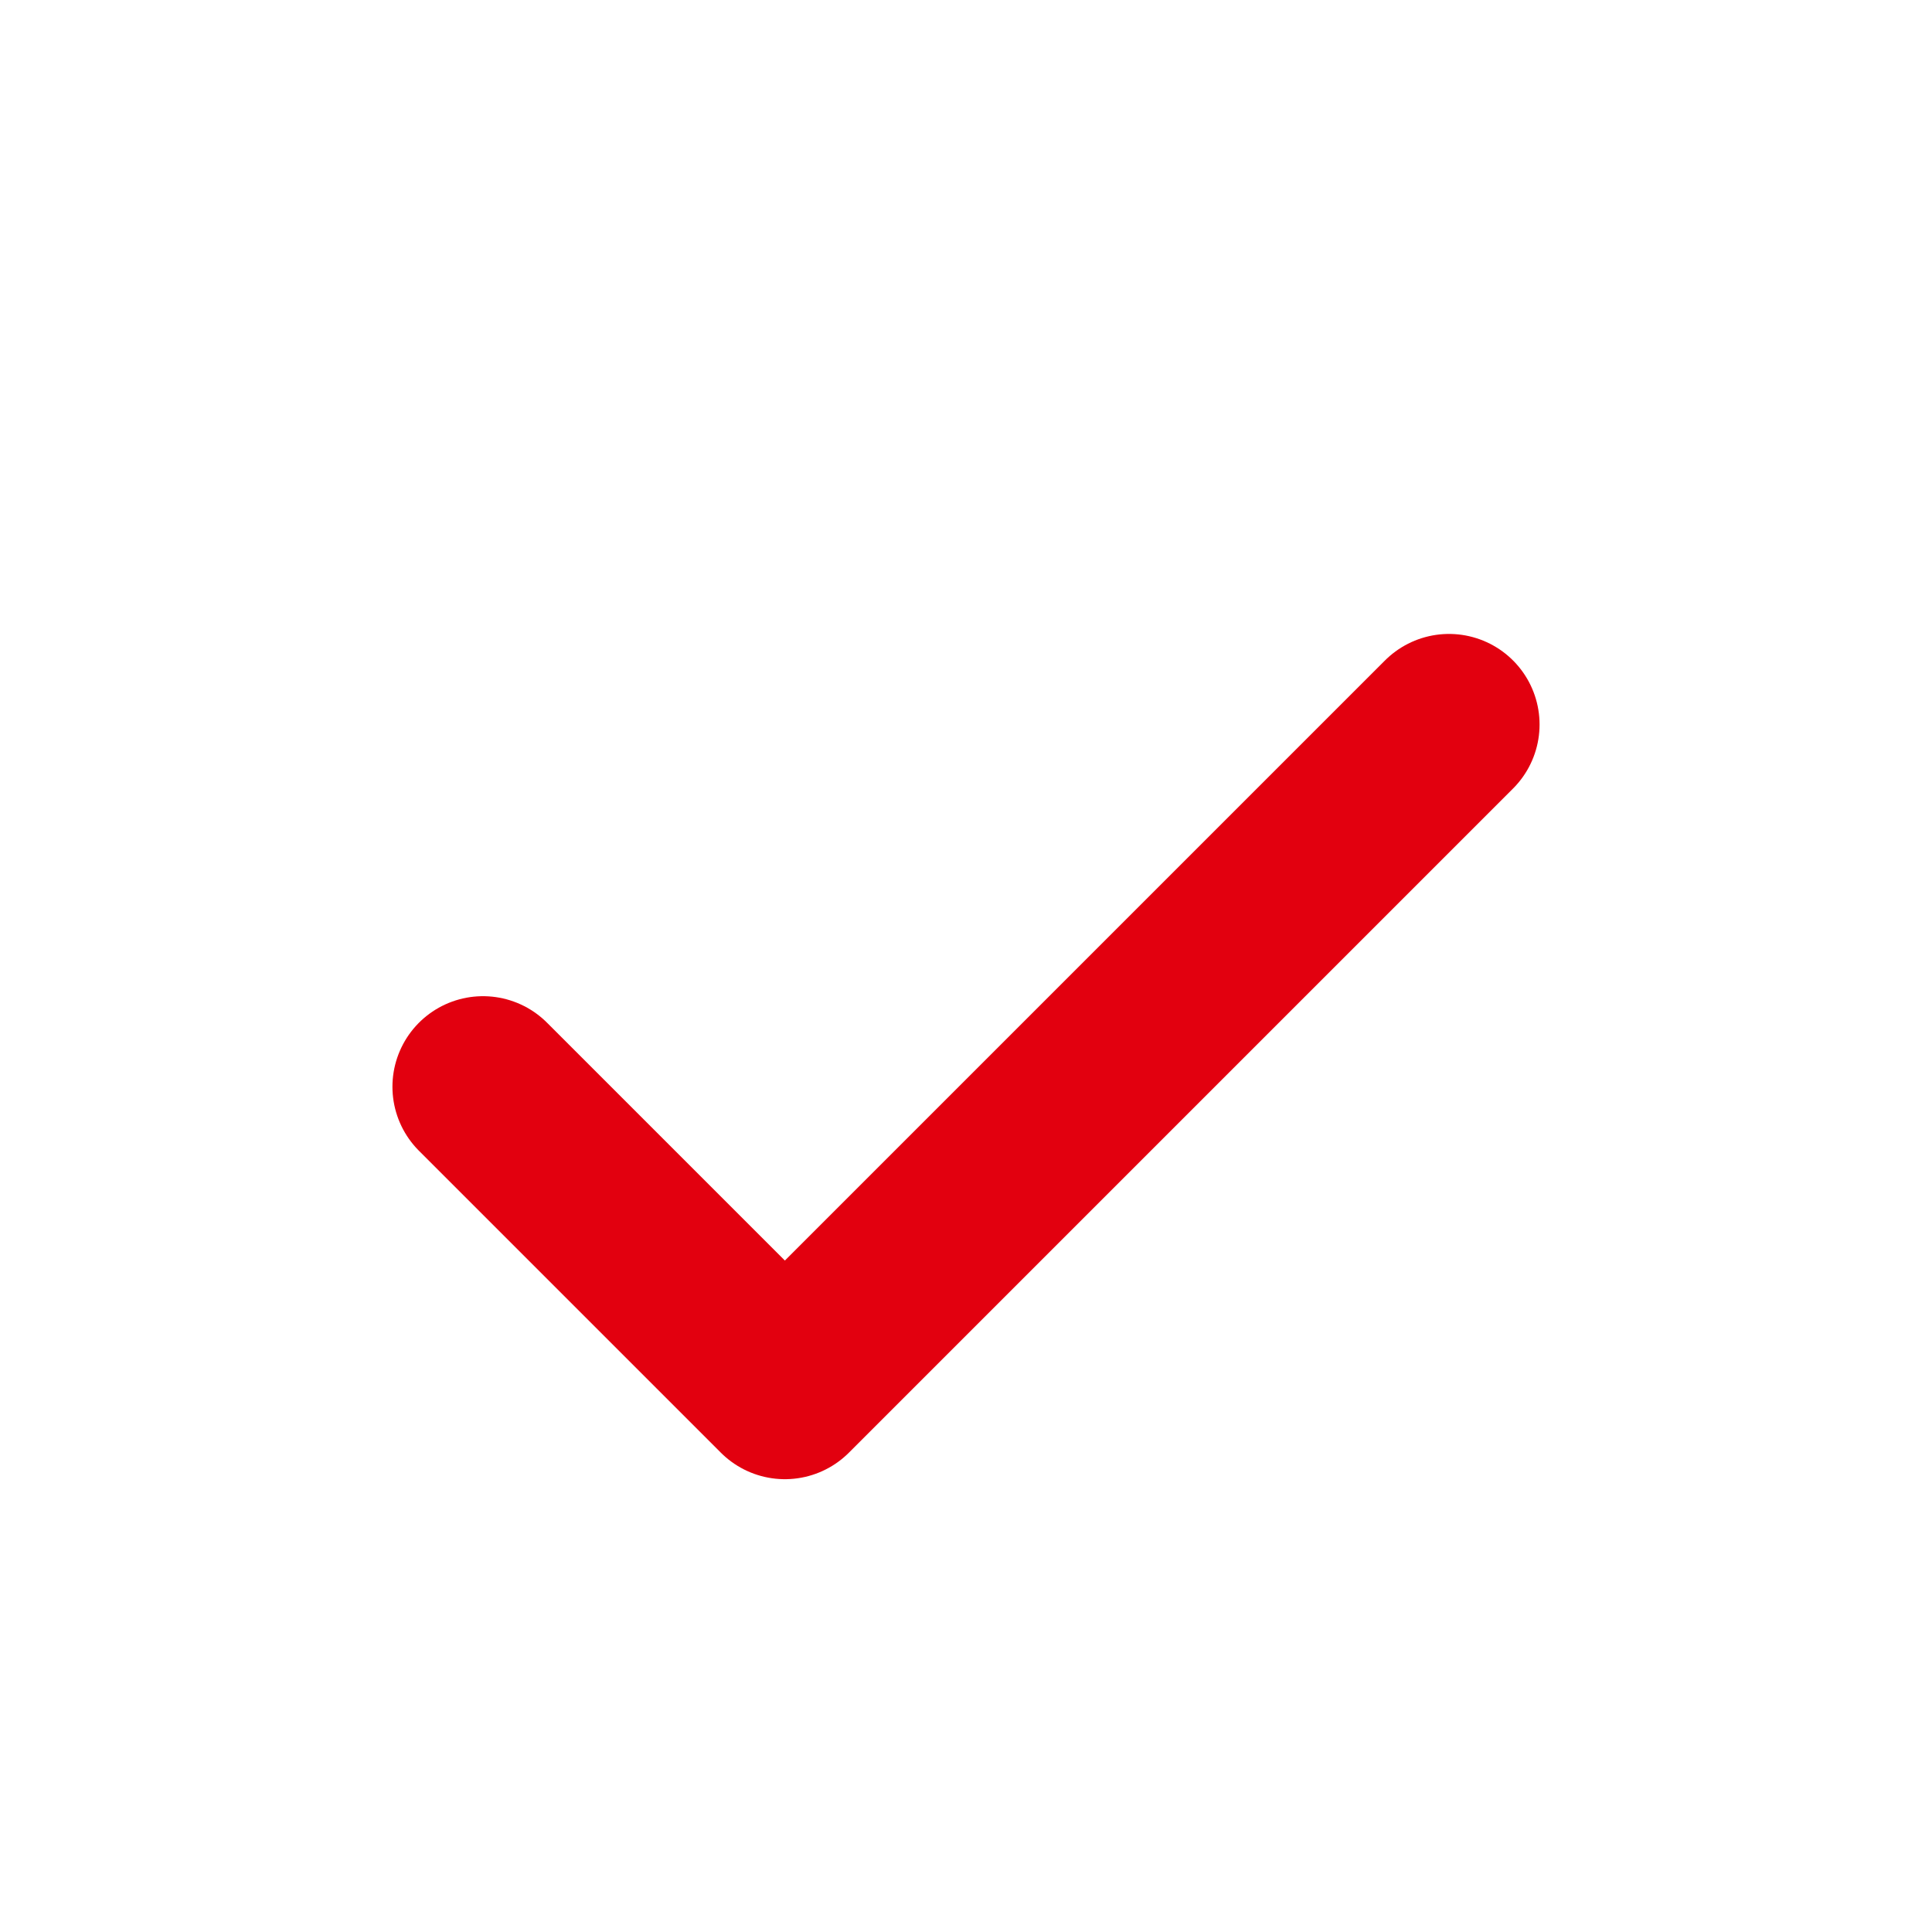 <svg width="32" height="32" viewBox="0 0 32 32" fill="none" xmlns="http://www.w3.org/2000/svg">
<path d="M24 12L13 23L8 18" stroke="#E2000F" stroke-width="3" stroke-linecap="round" stroke-linejoin="round"/>
</svg>
